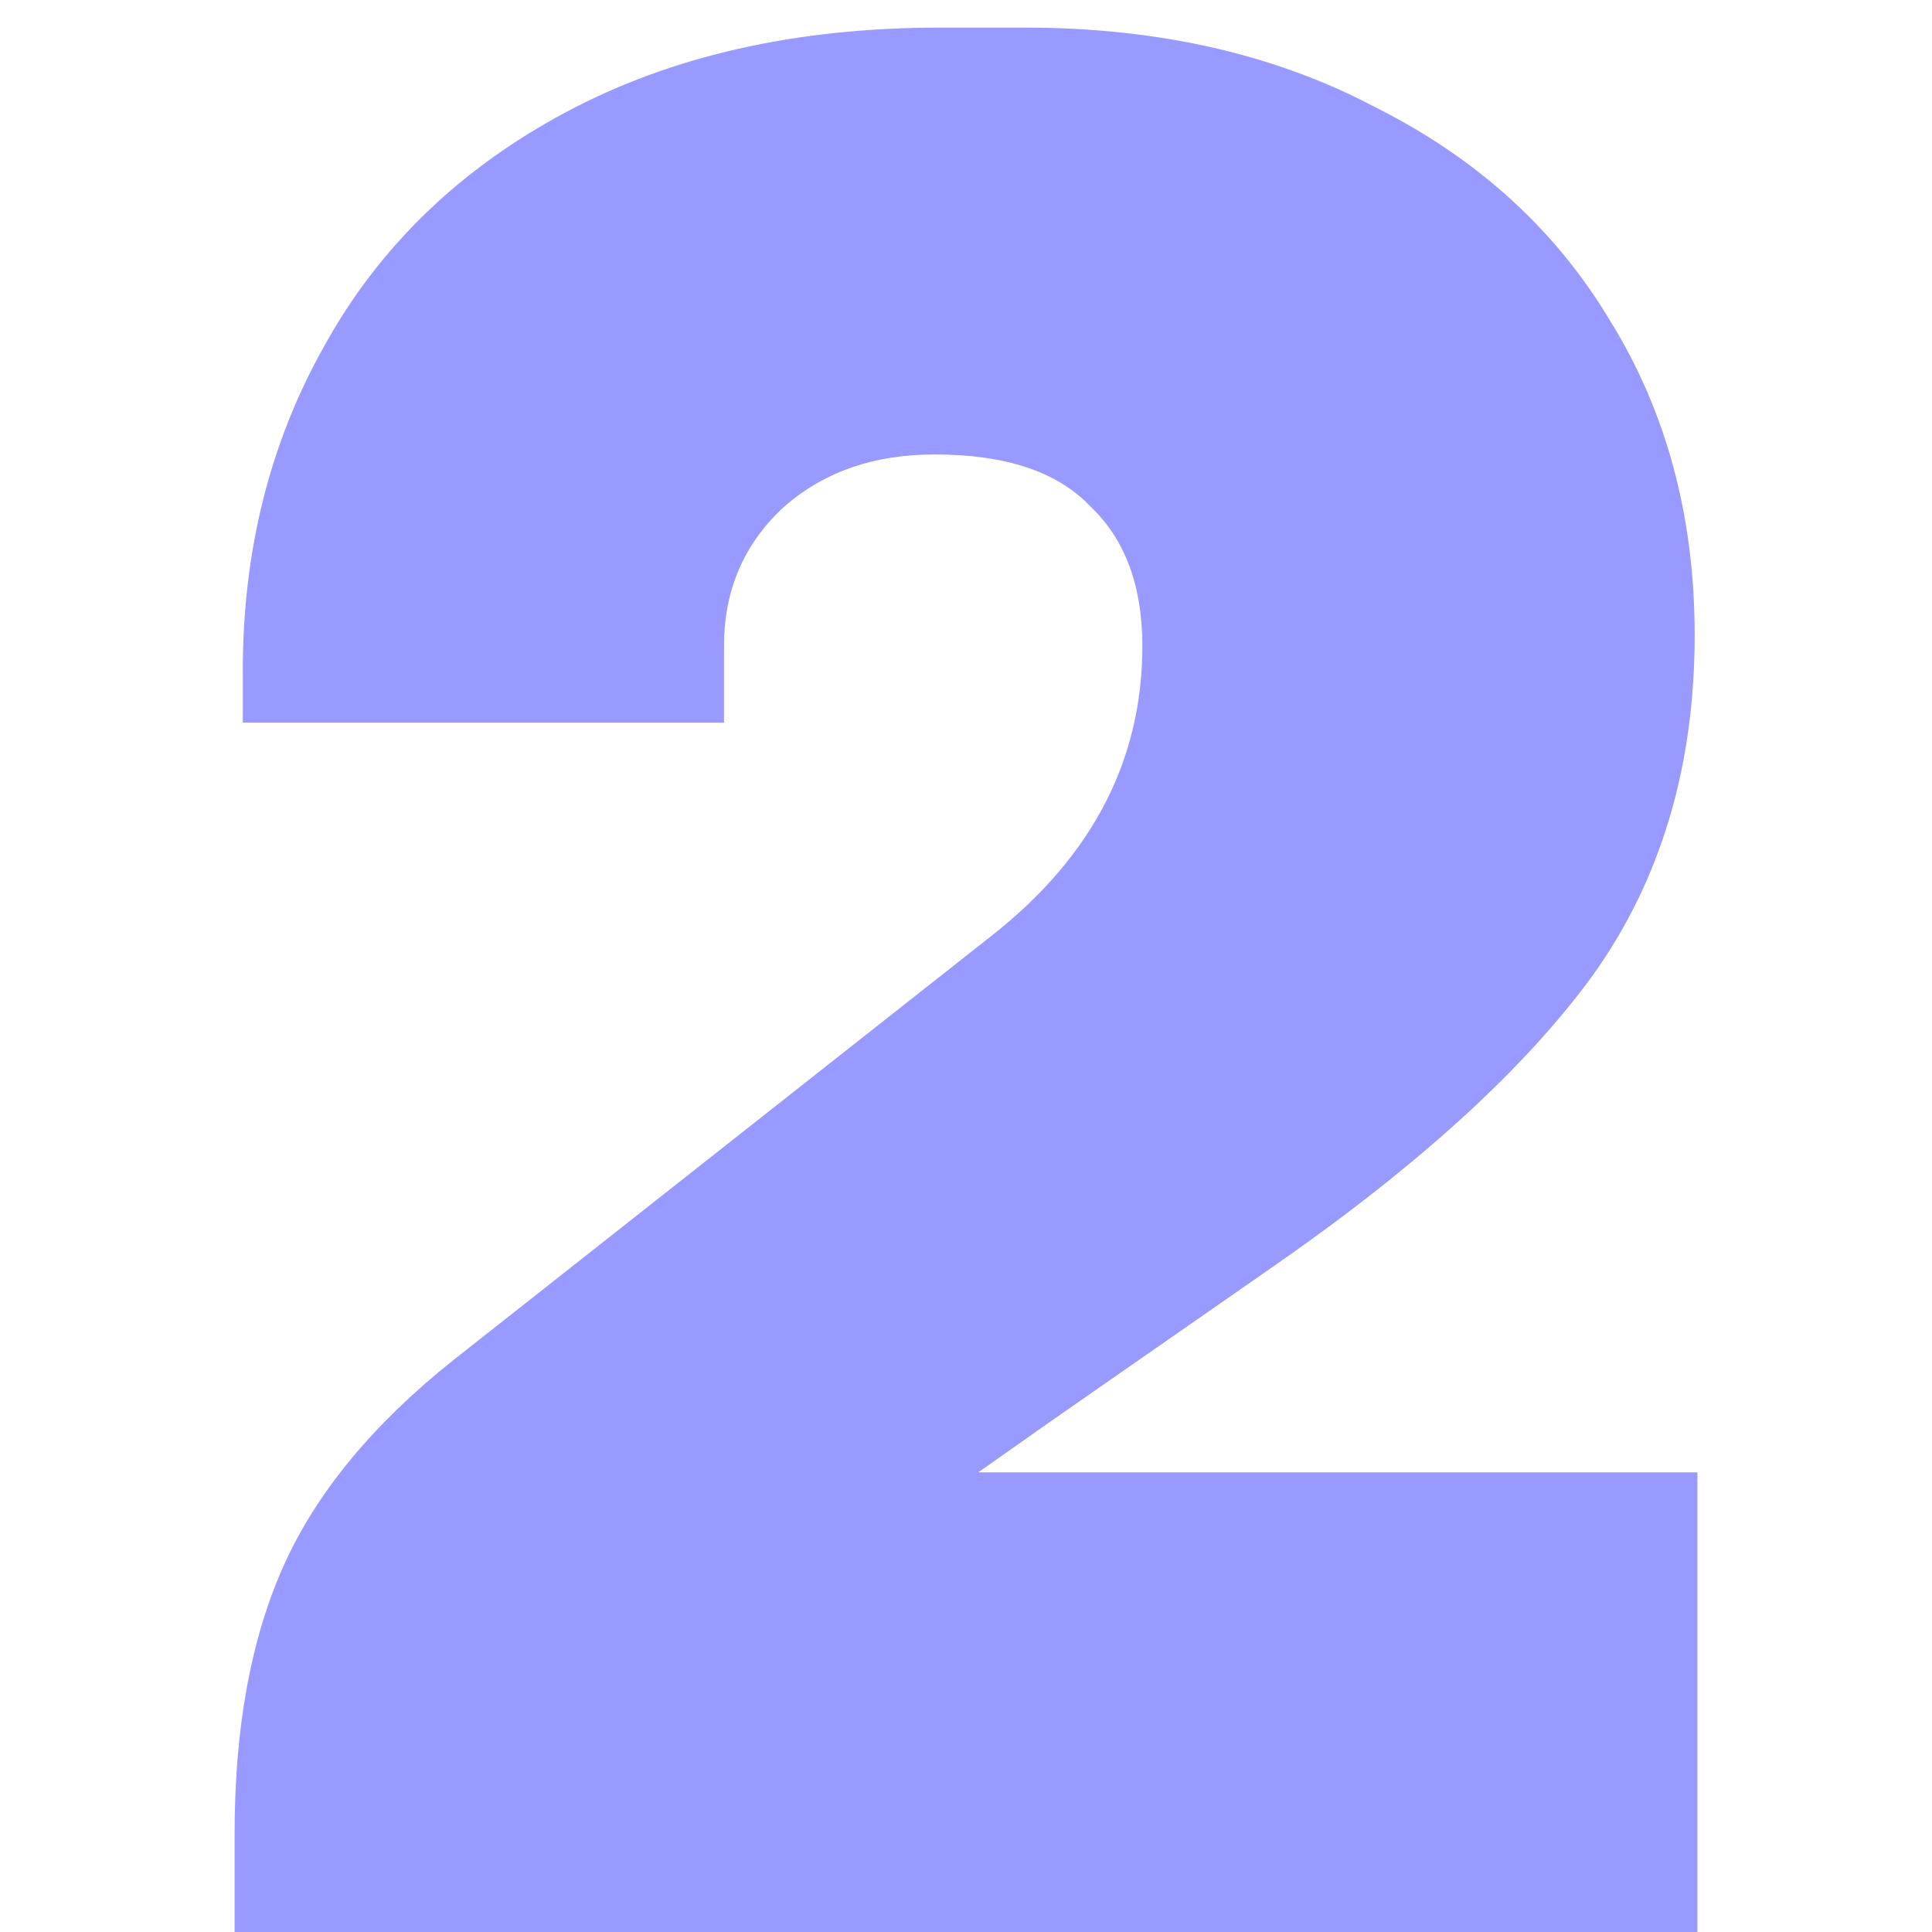 <svg width="140" height="140" viewBox="0 0 140 140" fill="none" xmlns="http://www.w3.org/2000/svg">
<path d="M74.26 2C83.902 2 92.356 3.917 99.621 7.75C107.017 11.451 112.697 16.606 116.66 23.215C120.755 29.825 122.802 37.425 122.802 46.017C122.802 55.535 120.358 63.73 115.471 70.603C110.584 77.345 102.923 84.351 92.488 91.621L76.241 102.922L70.892 106.69H123V140H17V132.862C17 125.195 18.189 118.718 20.566 113.431C22.944 108.144 27.039 103.187 32.85 98.56L72.08 67.629C79.213 61.945 82.779 55.006 82.779 46.81C82.779 42.448 81.525 39.078 79.015 36.698C76.637 34.187 72.873 32.931 67.722 32.931C63.23 32.931 59.532 34.253 56.626 36.897C53.852 39.54 52.465 42.845 52.465 46.81V52.362H17.594V48.595C17.594 39.871 19.576 32.006 23.538 25C27.501 17.862 33.313 12.244 40.974 8.147C48.635 4.049 57.683 2 68.118 2H74.26Z" fill="#999AFF"/>
</svg>
